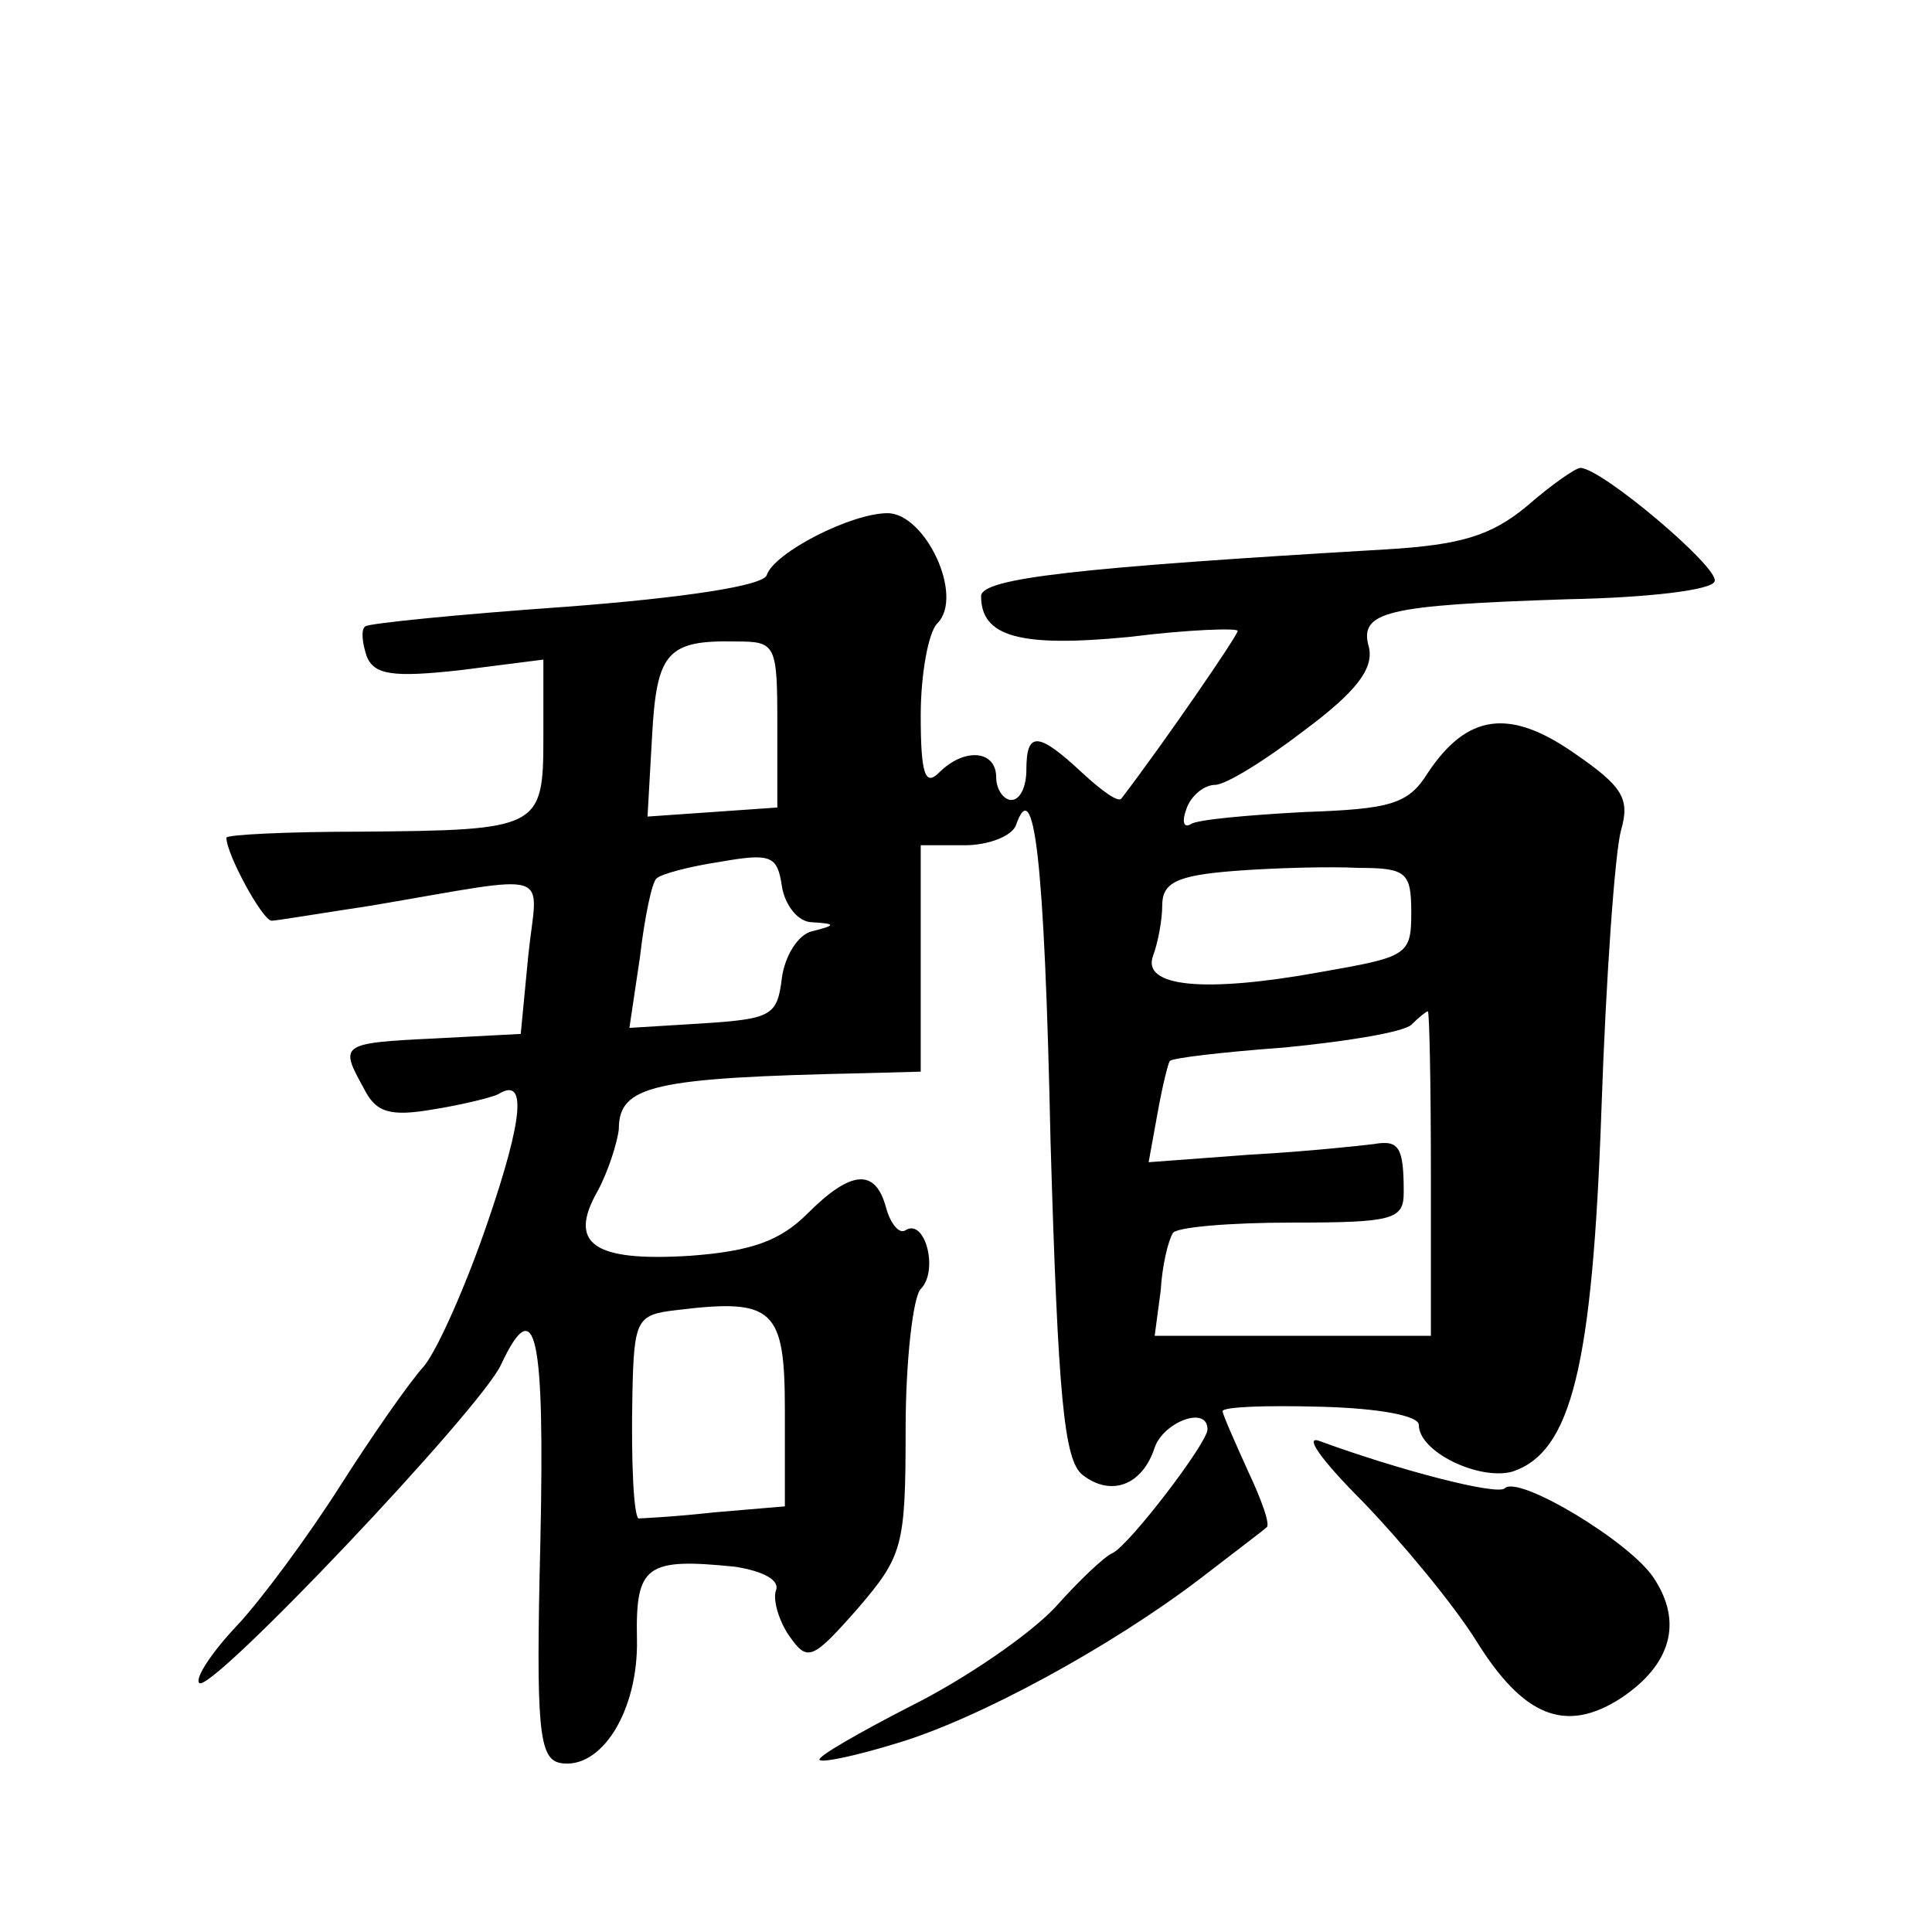 <?xml version="1.0" standalone="no"?>
<!DOCTYPE svg PUBLIC "-//W3C//DTD SVG 20010904//EN"
 "http://www.w3.org/TR/2001/REC-SVG-20010904/DTD/svg10.dtd">
<svg version="1.0" xmlns="http://www.w3.org/2000/svg"
 width="128pt" height="128pt" viewBox="0 0 128 128"
 preserveAspectRatio="xMidYMid meet">
<g transform="translate(0,128) scale(0.1,-0.1)"
fill="#0" stroke="none">
<path d="M1012 945 c-24 -20 -44 -26 -94 -29 -204 -12 -268 -19 -268 -31 0 -27
26 -34 98 -27 40 5 72 6 72 4 0 -3 -48 -73 -77 -111 -2 -3 -13 5 -26 17 -29 27
-37 28 -37 2 0 -11 -4 -20 -10 -20 -5 0 -10 7 -10 15 0 18 -21 20 -38 3 -9 -9 -12
-1 -12 38 0 27 5 55 11 61 18 18 -8 73 -33 73 -24 0 -75 -26 -80 -41 -2 -7 -54
-15 -133 -21 -71 -5 -131 -11 -133 -13 -3 -2 -2 -11 1 -20 5 -12 17 -14 62 -9 l55
7 0 -51 c0 -61 -2 -62 -121 -63 -49 0 -89 -2 -89 -4 0 -11 24 -55 30 -55 3 0 33
5 66 10 124 21 110 25 104 -33 l-5 -52 -57 -3 c-63 -3 -63 -4 -47 -33 8 -16 17
-19 46 -14 19 3 39 8 43 10 19 12 17 -15 -7 -85 -14 -41 -33 -84 -42 -95 -10 -11
-35 -47 -56 -80 -21 -33 -52 -75 -68 -92 -17 -18 -28 -35 -25 -38 7 -8 187 182
200 211 23 49 29 20 26 -118 -3 -123 -1 -143 13 -146 27 -5 52 34 51 82 -1 49 6
54 65 48 19 -3 30 -9 27 -16 -2 -6 2 -20 9 -30 12 -17 15 -16 45 18 30 35 32 41
32 119 0 46 5 88 10 93 12 12 3 47 -10 39 -4 -3 -10 4 -13 15 -7 26 -23 25 -52
-4 -18 -18 -37 -25 -78 -28 -64 -4 -81 8 -61 43 7 13 13 32 14 41 0 29 23 34 163
37 l37 1 0 75 0 75 29 0 c16 0 31 6 34 13 12 35 19 -20 23 -209 5 -170 9 -211 21
-221 19 -15 40 -7 48 18 6 17 35 28 35 12 0 -9 -52 -77 -63 -82 -5 -2 -22 -18 -38
-36 -17 -18 -59 -47 -95 -65 -35 -18 -63 -34 -61 -36 2 -2 25 3 51 11 54 16 142
64 201 109 22 17 42 32 44 34 3 1 -3 18 -12 37 -9 20 -17 38 -17 40 0 3 29 4 65
3 39 -1 65 -6 65 -12 0 -18 40 -37 62 -31 39 13 53 69 59 240 3 88 9 171 13 185
6 21 1 29 -31 51 -43 30 -71 26 -97 -13 -13 -21 -25 -24 -82 -26 -37 -2 -71 -5
-75 -8 -5 -3 -6 2 -3 10 3 9 12 16 19 16 7 0 33 16 59 36 35 26 46 41 43 55 -7
24 11 28 132 32 52 1 96 6 97 12 3 9 -75 75 -89 75 -3 0 -19 -11 -35 -25z m-497
-145 l0 -55 -43 -3 -43 -3 3 53 c3 56 10 64 56 63 26 0 27 -2 27 -55z m23 -131
c16 -1 16 -2 0 -6 -9 -2 -18 -16 -20 -31 -3 -25 -7 -27 -52 -30 l-49 -3 7 47 c3
26 8 50 11 52 3 3 22 8 42 11 34 6 38 4 41 -16 2 -13 11 -24 20 -24z m397 6 c0
-28 -3 -29 -60 -39 -77 -14 -119 -10 -111 11 3 8 6 23 6 33 0 15 9 20 48 23 26
2 63 3 82 2 32 0 35 -3 35 -30z m13 -172 l0 -108 -91 0 -92 0 4 30 c1 17 5 33 8
38 2 4 38 7 79 7 67 0 74 2 74 20 0 30 -3 35 -20 32 -8 -1 -45 -5 -82 -7 l-67 -5
6 33 c3 17 7 33 8 34 1 2 35 6 76 9 41 4 78 10 84 15 5 5 10 9 11 9 1 0 2 -48 2
-107z m-428 -158 l0 -63 -47 -4 c-27 -3 -49 -4 -50 -4 -3 2 -5 35 -4 83 1 49 3
52 29 55 65 8 72 1 72 -67z M903 285 c26 -27 60 -68 75 -92 31 -50 59 -62 96 -38
33 22 41 50 22 79 -15 24 -90 69 -99 60 -5 -5 -70 12 -122 31 -12 5 0 -12 28 -40z"/>
</g>
</svg>
